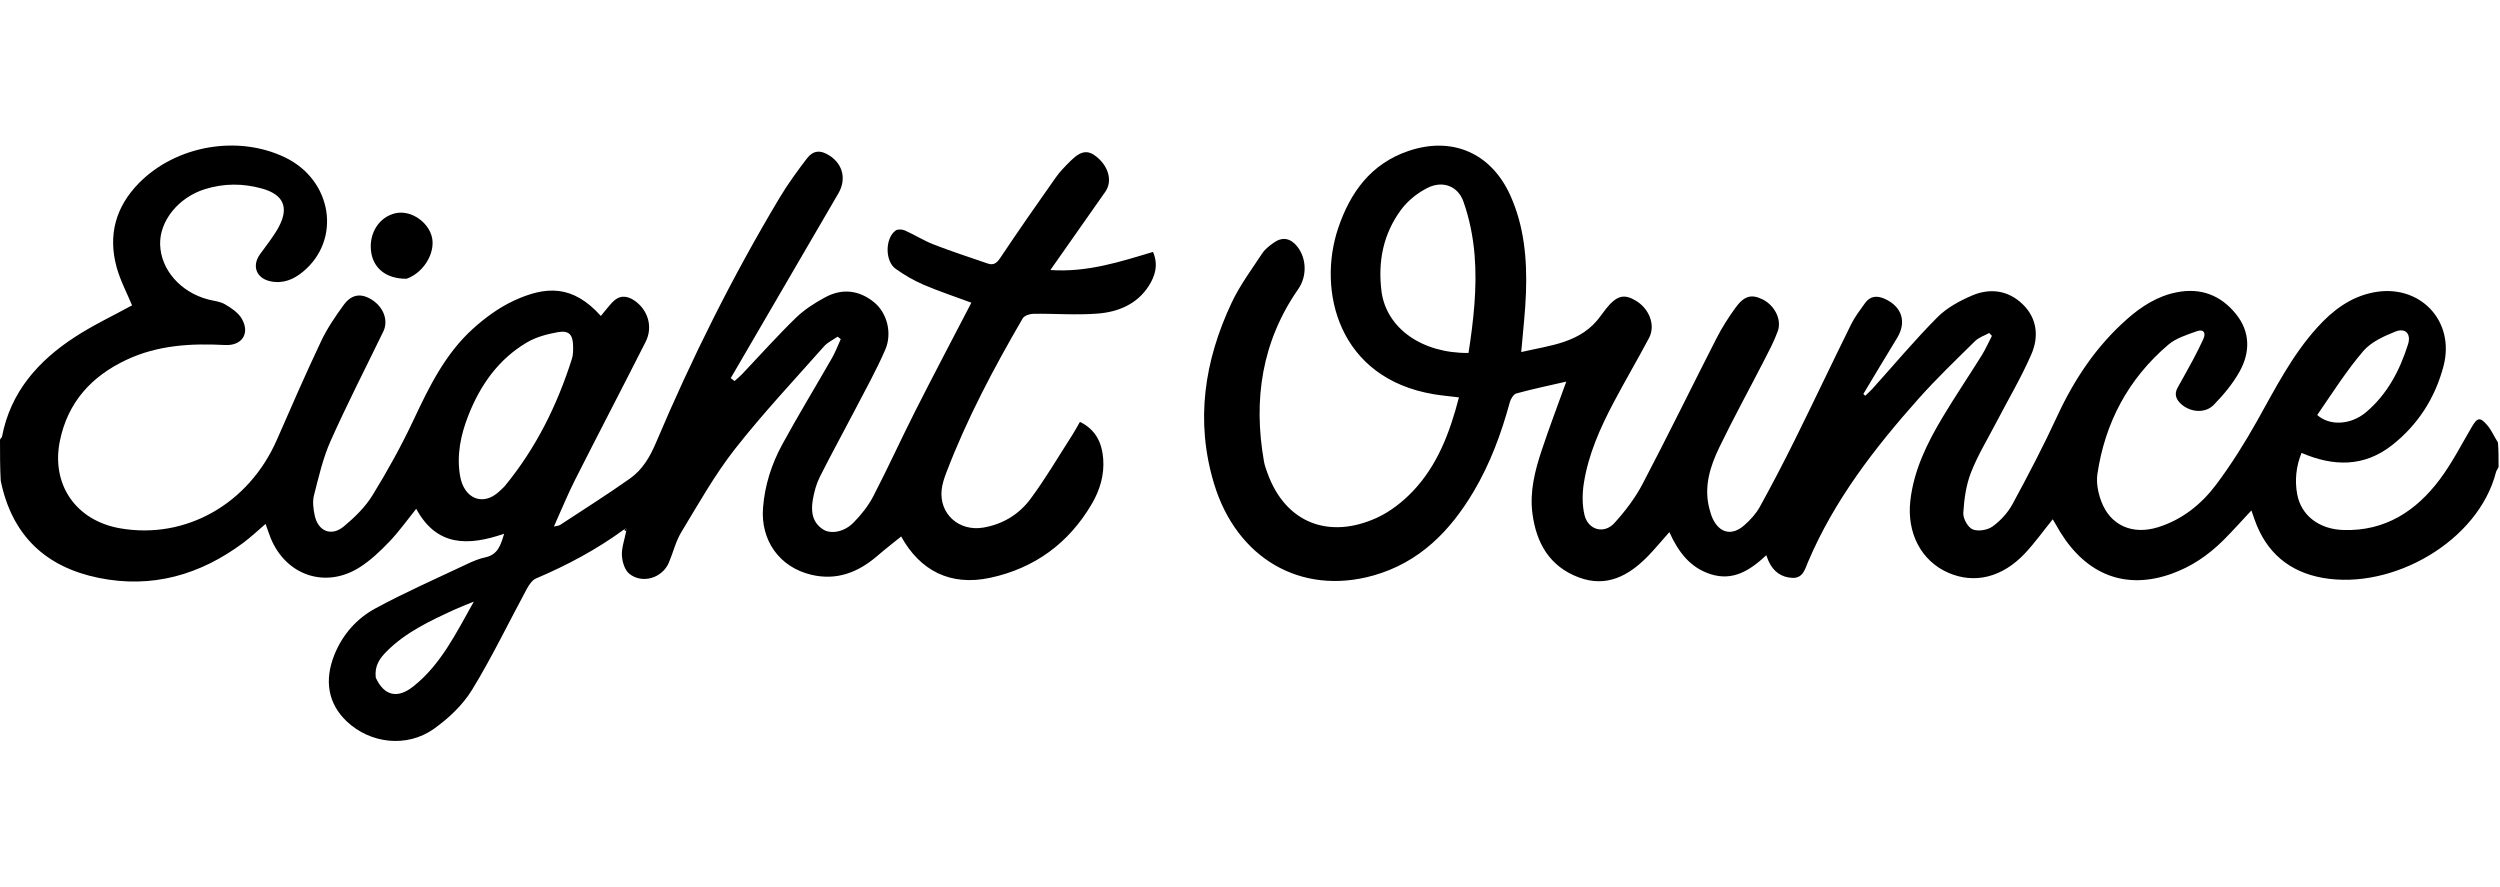 <svg width="141" height="50" viewBox="0 0 141 50" fill="none" xmlns="http://www.w3.org/2000/svg">
<g clip-path="url(#clip0_768_11)">
<path d="M6.9754e-10 24.8C0.039 24.706 0.105 24.673 0.113 24.629C0.593 22.108 2.154 20.357 4.216 19.013C5.255 18.335 6.39 17.802 7.448 17.222C7.166 16.538 6.785 15.827 6.577 15.069C6.083 13.264 6.521 11.662 7.839 10.324C9.935 8.196 13.429 7.593 16.094 8.887C18.749 10.176 19.267 13.529 17.084 15.329C16.551 15.769 15.949 16.018 15.238 15.862C14.459 15.69 14.196 15.003 14.655 14.353C15.016 13.843 15.421 13.357 15.716 12.811C16.314 11.7 15.992 10.977 14.786 10.637C13.707 10.333 12.618 10.334 11.546 10.672C10.052 11.143 8.994 12.47 9.031 13.79C9.071 15.207 10.177 16.476 11.73 16.887C12.051 16.973 12.407 16.997 12.683 17.159C13.041 17.368 13.435 17.629 13.634 17.972C14.117 18.803 13.648 19.509 12.697 19.459C10.783 19.358 8.899 19.462 7.13 20.295C5.157 21.223 3.819 22.689 3.376 24.873C2.878 27.331 4.283 29.362 6.769 29.796C10.472 30.443 14.034 28.425 15.617 24.802C16.43 22.941 17.242 21.078 18.111 19.243C18.451 18.525 18.909 17.853 19.378 17.207C19.826 16.59 20.358 16.523 20.962 16.898C21.635 17.316 21.917 18.081 21.619 18.695C20.622 20.752 19.576 22.786 18.645 24.872C18.212 25.842 17.974 26.905 17.707 27.942C17.619 28.285 17.671 28.686 17.743 29.043C17.927 29.959 18.678 30.282 19.39 29.691C19.999 29.186 20.598 28.603 21.008 27.936C21.856 26.559 22.643 25.135 23.331 23.672C24.209 21.802 25.114 19.955 26.666 18.549C27.353 17.928 28.134 17.353 28.968 16.965C30.789 16.118 32.302 16.053 33.889 17.82C34.102 17.564 34.303 17.299 34.529 17.057C34.913 16.644 35.344 16.648 35.791 16.957C36.553 17.486 36.837 18.442 36.415 19.276C35.101 21.874 33.752 24.454 32.439 27.052C32.018 27.884 31.666 28.751 31.24 29.697C31.424 29.652 31.521 29.652 31.588 29.608C32.909 28.741 34.246 27.897 35.536 26.985C36.231 26.494 36.658 25.771 36.996 24.972C39.009 20.215 41.31 15.599 43.963 11.164C44.423 10.395 44.955 9.664 45.5 8.951C45.869 8.468 46.274 8.447 46.787 8.777C47.547 9.265 47.742 10.122 47.286 10.903C45.26 14.376 43.238 17.851 41.214 21.325C41.285 21.38 41.355 21.435 41.426 21.49C41.566 21.365 41.715 21.248 41.843 21.113C42.853 20.05 43.829 18.954 44.879 17.933C45.361 17.463 45.955 17.081 46.552 16.762C47.501 16.254 48.452 16.36 49.293 17.043C50.02 17.633 50.338 18.775 49.928 19.724C49.417 20.903 48.785 22.03 48.192 23.173C47.544 24.42 46.862 25.651 46.233 26.908C46.035 27.304 45.917 27.754 45.842 28.192C45.731 28.835 45.806 29.462 46.42 29.859C46.858 30.142 47.608 30.011 48.135 29.478C48.569 29.04 48.971 28.534 49.254 27.988C50.082 26.393 50.825 24.754 51.637 23.15C52.668 21.114 53.735 19.095 54.785 17.072C53.905 16.745 52.983 16.44 52.093 16.06C51.541 15.824 51.011 15.511 50.519 15.165C49.906 14.734 49.912 13.437 50.514 13.001C50.632 12.916 50.888 12.931 51.037 12.998C51.59 13.244 52.107 13.575 52.669 13.793C53.668 14.181 54.689 14.511 55.702 14.861C56.024 14.972 56.208 14.854 56.406 14.558C57.428 13.031 58.477 11.523 59.536 10.022C59.783 9.673 60.089 9.362 60.395 9.061C60.994 8.472 61.393 8.44 61.918 8.902C62.556 9.463 62.732 10.255 62.341 10.813C61.332 12.252 60.322 13.69 59.241 15.23C61.321 15.37 63.148 14.772 65.03 14.208C65.337 14.922 65.159 15.547 64.797 16.116C64.132 17.16 63.066 17.595 61.911 17.686C60.71 17.781 59.495 17.681 58.286 17.698C58.078 17.701 57.77 17.801 57.68 17.956C56.049 20.764 54.526 23.627 53.368 26.668C53.25 26.976 53.144 27.301 53.109 27.626C52.966 28.983 54.083 29.986 55.456 29.756C56.552 29.572 57.468 29.013 58.109 28.153C58.968 26.999 59.697 25.747 60.478 24.534C60.624 24.307 60.75 24.067 60.909 23.792C61.814 24.237 62.153 24.987 62.221 25.884C62.289 26.788 62.035 27.637 61.585 28.408C60.282 30.64 58.346 32.054 55.831 32.591C53.594 33.068 51.887 32.18 50.826 30.257C50.406 30.598 49.935 30.962 49.484 31.35C48.402 32.283 47.188 32.759 45.751 32.415C43.955 31.986 42.891 30.474 43.035 28.635C43.134 27.363 43.518 26.172 44.118 25.069C45.015 23.422 45.994 21.82 46.925 20.192C47.119 19.853 47.256 19.482 47.419 19.126C47.361 19.08 47.302 19.033 47.243 18.987C46.985 19.167 46.678 19.305 46.475 19.535C44.779 21.451 43.021 23.321 41.444 25.333C40.306 26.787 39.392 28.42 38.43 30.006C38.11 30.532 37.966 31.163 37.721 31.738C37.348 32.611 36.201 32.954 35.478 32.346C35.228 32.136 35.095 31.68 35.076 31.327C35.053 30.91 35.211 30.484 35.312 29.985C35.325 29.872 35.318 29.837 35.311 29.801C35.269 29.823 35.228 29.846 35.186 29.868C33.65 30.994 31.982 31.881 30.232 32.625C30.016 32.717 29.84 32.98 29.718 33.204C28.687 35.109 27.749 37.069 26.619 38.913C26.096 39.767 25.295 40.521 24.469 41.108C22.943 42.19 20.874 41.939 19.552 40.682C18.507 39.688 18.272 38.378 18.868 36.909C19.328 35.775 20.125 34.884 21.162 34.32C22.838 33.41 24.592 32.641 26.318 31.823C26.652 31.665 27.001 31.512 27.36 31.438C28.088 31.288 28.243 30.732 28.433 30.102C26.414 30.8 24.63 30.835 23.475 28.695C22.953 29.344 22.502 29.983 21.967 30.542C21.457 31.075 20.907 31.6 20.289 31.994C18.371 33.217 16.137 32.464 15.269 30.354C15.166 30.102 15.084 29.842 14.979 29.548C14.555 29.91 14.162 30.285 13.729 30.608C11.29 32.428 8.573 33.207 5.558 32.591C2.562 31.979 0.671 30.191 0.041 27.112C-1.69007e-07 26.347 -1.71149e-07 25.601 6.9754e-10 24.8ZM28.152 27.721C28.265 27.612 28.389 27.513 28.487 27.393C30.235 25.265 31.43 22.844 32.258 20.231C32.327 20.013 32.326 19.767 32.323 19.534C32.316 18.881 32.098 18.623 31.471 18.733C30.869 18.838 30.238 19.006 29.718 19.313C28.107 20.264 27.084 21.726 26.41 23.444C25.983 24.533 25.749 25.662 25.946 26.83C26.168 28.148 27.253 28.563 28.152 27.721ZM21.194 38.222C21.655 39.229 22.401 39.434 23.305 38.719C24.853 37.493 25.7 35.755 26.725 33.93C26.245 34.129 25.923 34.249 25.611 34.393C24.245 35.023 22.881 35.658 21.8 36.746C21.422 37.127 21.113 37.55 21.194 38.222Z" fill="black"/>
<path d="M140.92 26.335C140.871 26.465 140.797 26.535 140.777 26.618C139.788 30.518 134.952 33.287 131.012 32.594C129.106 32.258 127.803 31.148 127.158 29.302C127.102 29.144 127.048 28.986 126.979 28.789C126.43 29.374 125.929 29.939 125.395 30.471C124.553 31.309 123.589 31.967 122.462 32.366C119.905 33.273 117.698 32.441 116.196 30.006C116.054 29.774 115.921 29.537 115.775 29.287C115.248 29.938 114.774 30.601 114.224 31.192C112.933 32.572 111.361 32.952 109.876 32.3C108.356 31.634 107.536 30.061 107.743 28.239C107.938 26.525 108.676 25.019 109.541 23.57C110.251 22.379 111.031 21.228 111.765 20.05C111.985 19.698 112.152 19.313 112.344 18.943C112.293 18.889 112.241 18.834 112.191 18.78C111.923 18.929 111.605 19.029 111.394 19.237C110.309 20.307 109.205 21.363 108.193 22.501C105.716 25.285 103.448 28.22 101.974 31.691C101.808 32.08 101.689 32.615 101.104 32.593C100.463 32.57 100.005 32.226 99.742 31.637C99.704 31.553 99.676 31.465 99.619 31.316C98.709 32.161 97.756 32.788 96.486 32.386C95.311 32.014 94.65 31.113 94.151 30.011C93.729 30.486 93.35 30.95 92.933 31.377C91.854 32.478 90.608 33.155 89.035 32.562C87.398 31.945 86.647 30.631 86.429 28.96C86.268 27.723 86.569 26.546 86.953 25.393C87.388 24.085 87.88 22.797 88.338 21.522C87.41 21.736 86.46 21.935 85.526 22.189C85.366 22.233 85.206 22.496 85.153 22.688C84.674 24.45 84.046 26.15 83.112 27.724C81.784 29.964 80.041 31.731 77.454 32.459C73.382 33.605 69.744 31.494 68.471 27.275C67.403 23.737 67.927 20.341 69.466 17.07C69.927 16.09 70.591 15.202 71.19 14.29C71.346 14.053 71.594 13.863 71.83 13.694C72.32 13.341 72.782 13.424 73.162 13.9C73.699 14.572 73.721 15.584 73.224 16.299C71.164 19.262 70.674 22.539 71.289 26.034C71.326 26.244 71.402 26.448 71.474 26.651C72.501 29.54 74.991 30.418 77.655 29.203C78.398 28.863 79.097 28.317 79.666 27.723C81.067 26.259 81.766 24.413 82.285 22.412C81.794 22.352 81.337 22.312 80.886 22.238C75.471 21.343 74.287 16.391 75.473 12.869C76.153 10.851 77.318 9.239 79.42 8.52C81.909 7.667 84.111 8.635 85.187 11.032C85.967 12.767 86.129 14.616 86.066 16.486C86.03 17.575 85.896 18.662 85.797 19.856C87.453 19.466 89.186 19.357 90.292 17.797C90.383 17.67 90.477 17.544 90.574 17.422C91.173 16.669 91.591 16.555 92.261 16.958C93.03 17.419 93.383 18.35 93.005 19.062C92.355 20.288 91.65 21.484 91.003 22.712C90.244 24.15 89.581 25.637 89.328 27.257C89.237 27.84 89.231 28.477 89.366 29.047C89.567 29.889 90.466 30.14 91.046 29.506C91.659 28.835 92.227 28.085 92.647 27.283C94.073 24.567 95.417 21.808 96.813 19.076C97.114 18.486 97.476 17.922 97.862 17.383C98.362 16.684 98.774 16.575 99.401 16.881C100.082 17.213 100.505 18.018 100.266 18.68C100.055 19.265 99.756 19.82 99.471 20.375C98.641 21.991 97.765 23.585 96.975 25.22C96.453 26.299 96.085 27.443 96.406 28.678C96.455 28.866 96.507 29.057 96.588 29.232C96.975 30.073 97.682 30.241 98.381 29.622C98.714 29.328 99.034 28.982 99.247 28.598C99.937 27.351 100.595 26.087 101.228 24.81C102.302 22.639 103.338 20.449 104.411 18.277C104.617 17.861 104.912 17.486 105.181 17.103C105.482 16.676 105.881 16.66 106.322 16.864C107.284 17.311 107.541 18.173 106.993 19.068C106.352 20.114 105.726 21.168 105.093 22.219C105.13 22.253 105.165 22.287 105.2 22.321C105.335 22.19 105.479 22.067 105.605 21.927C106.821 20.578 107.989 19.182 109.267 17.896C109.8 17.359 110.528 16.963 111.235 16.663C112.241 16.236 113.26 16.371 114.072 17.152C114.901 17.949 114.998 18.995 114.57 19.979C113.995 21.301 113.253 22.55 112.586 23.832C112.1 24.768 111.543 25.677 111.162 26.654C110.885 27.363 110.776 28.161 110.73 28.928C110.711 29.241 110.987 29.742 111.257 29.857C111.564 29.987 112.098 29.897 112.381 29.693C112.827 29.37 113.239 28.922 113.502 28.439C114.385 26.81 115.245 25.165 116.022 23.483C116.986 21.394 118.233 19.526 119.962 18C120.775 17.281 121.676 16.701 122.768 16.485C124.131 16.215 125.255 16.655 126.107 17.709C126.921 18.716 126.917 19.87 126.312 20.957C125.93 21.644 125.404 22.273 124.851 22.838C124.371 23.328 123.555 23.258 123.034 22.804C122.742 22.55 122.607 22.245 122.816 21.867C123.11 21.338 123.409 20.811 123.694 20.277C123.896 19.898 124.089 19.514 124.267 19.124C124.435 18.757 124.269 18.549 123.908 18.679C123.346 18.881 122.728 19.069 122.289 19.444C120.043 21.358 118.726 23.821 118.294 26.732C118.22 27.228 118.332 27.799 118.512 28.277C119.029 29.645 120.277 30.183 121.714 29.735C123.094 29.304 124.176 28.424 125.015 27.3C125.853 26.177 126.604 24.979 127.291 23.756C128.316 21.931 129.259 20.059 130.675 18.489C131.541 17.529 132.533 16.758 133.845 16.495C136.457 15.972 138.494 18.083 137.812 20.658C137.339 22.446 136.373 23.957 134.916 25.104C133.337 26.347 131.61 26.32 129.806 25.543C129.503 26.298 129.413 27.088 129.563 27.882C129.79 29.085 130.807 29.852 132.177 29.893C134.521 29.963 136.266 28.828 137.607 27.035C138.293 26.117 138.822 25.08 139.404 24.087C139.722 23.546 139.873 23.5 140.289 23.99C140.524 24.265 140.667 24.618 140.886 24.958C140.92 25.413 140.92 25.847 140.92 26.335ZM77.924 16.488C78.225 18.523 80.203 19.932 82.824 19.907C83.106 18.079 83.318 16.234 83.167 14.382C83.084 13.367 82.879 12.334 82.54 11.376C82.224 10.481 81.362 10.172 80.514 10.596C79.944 10.88 79.388 11.327 79.013 11.839C78.028 13.181 77.692 14.73 77.924 16.488ZM130.692 23.405C131.373 24.024 132.576 23.986 133.453 23.242C134.649 22.229 135.35 20.884 135.814 19.415C135.997 18.832 135.667 18.476 135.106 18.699C134.453 18.959 133.733 19.284 133.293 19.796C132.349 20.897 131.566 22.136 130.692 23.405Z" fill="black"/>
<path d="M22.934 15.721C21.784 15.734 21.034 15.129 20.924 14.143C20.812 13.137 21.387 12.246 22.288 12.03C23.24 11.801 24.354 12.647 24.397 13.632C24.434 14.479 23.797 15.413 22.934 15.721Z" fill="black"/>
<path d="M35.213 29.893C35.228 29.846 35.27 29.823 35.311 29.801C35.318 29.837 35.326 29.872 35.314 29.938C35.276 29.952 35.258 29.936 35.213 29.893Z" fill="black"/>
</g>
<defs>
<clipPath id="clip0_768_11">
<rect width="140.92" height="49.581" fill="white" transform="translate(0 0.209)"/>
</clipPath>
</defs>
</svg>
